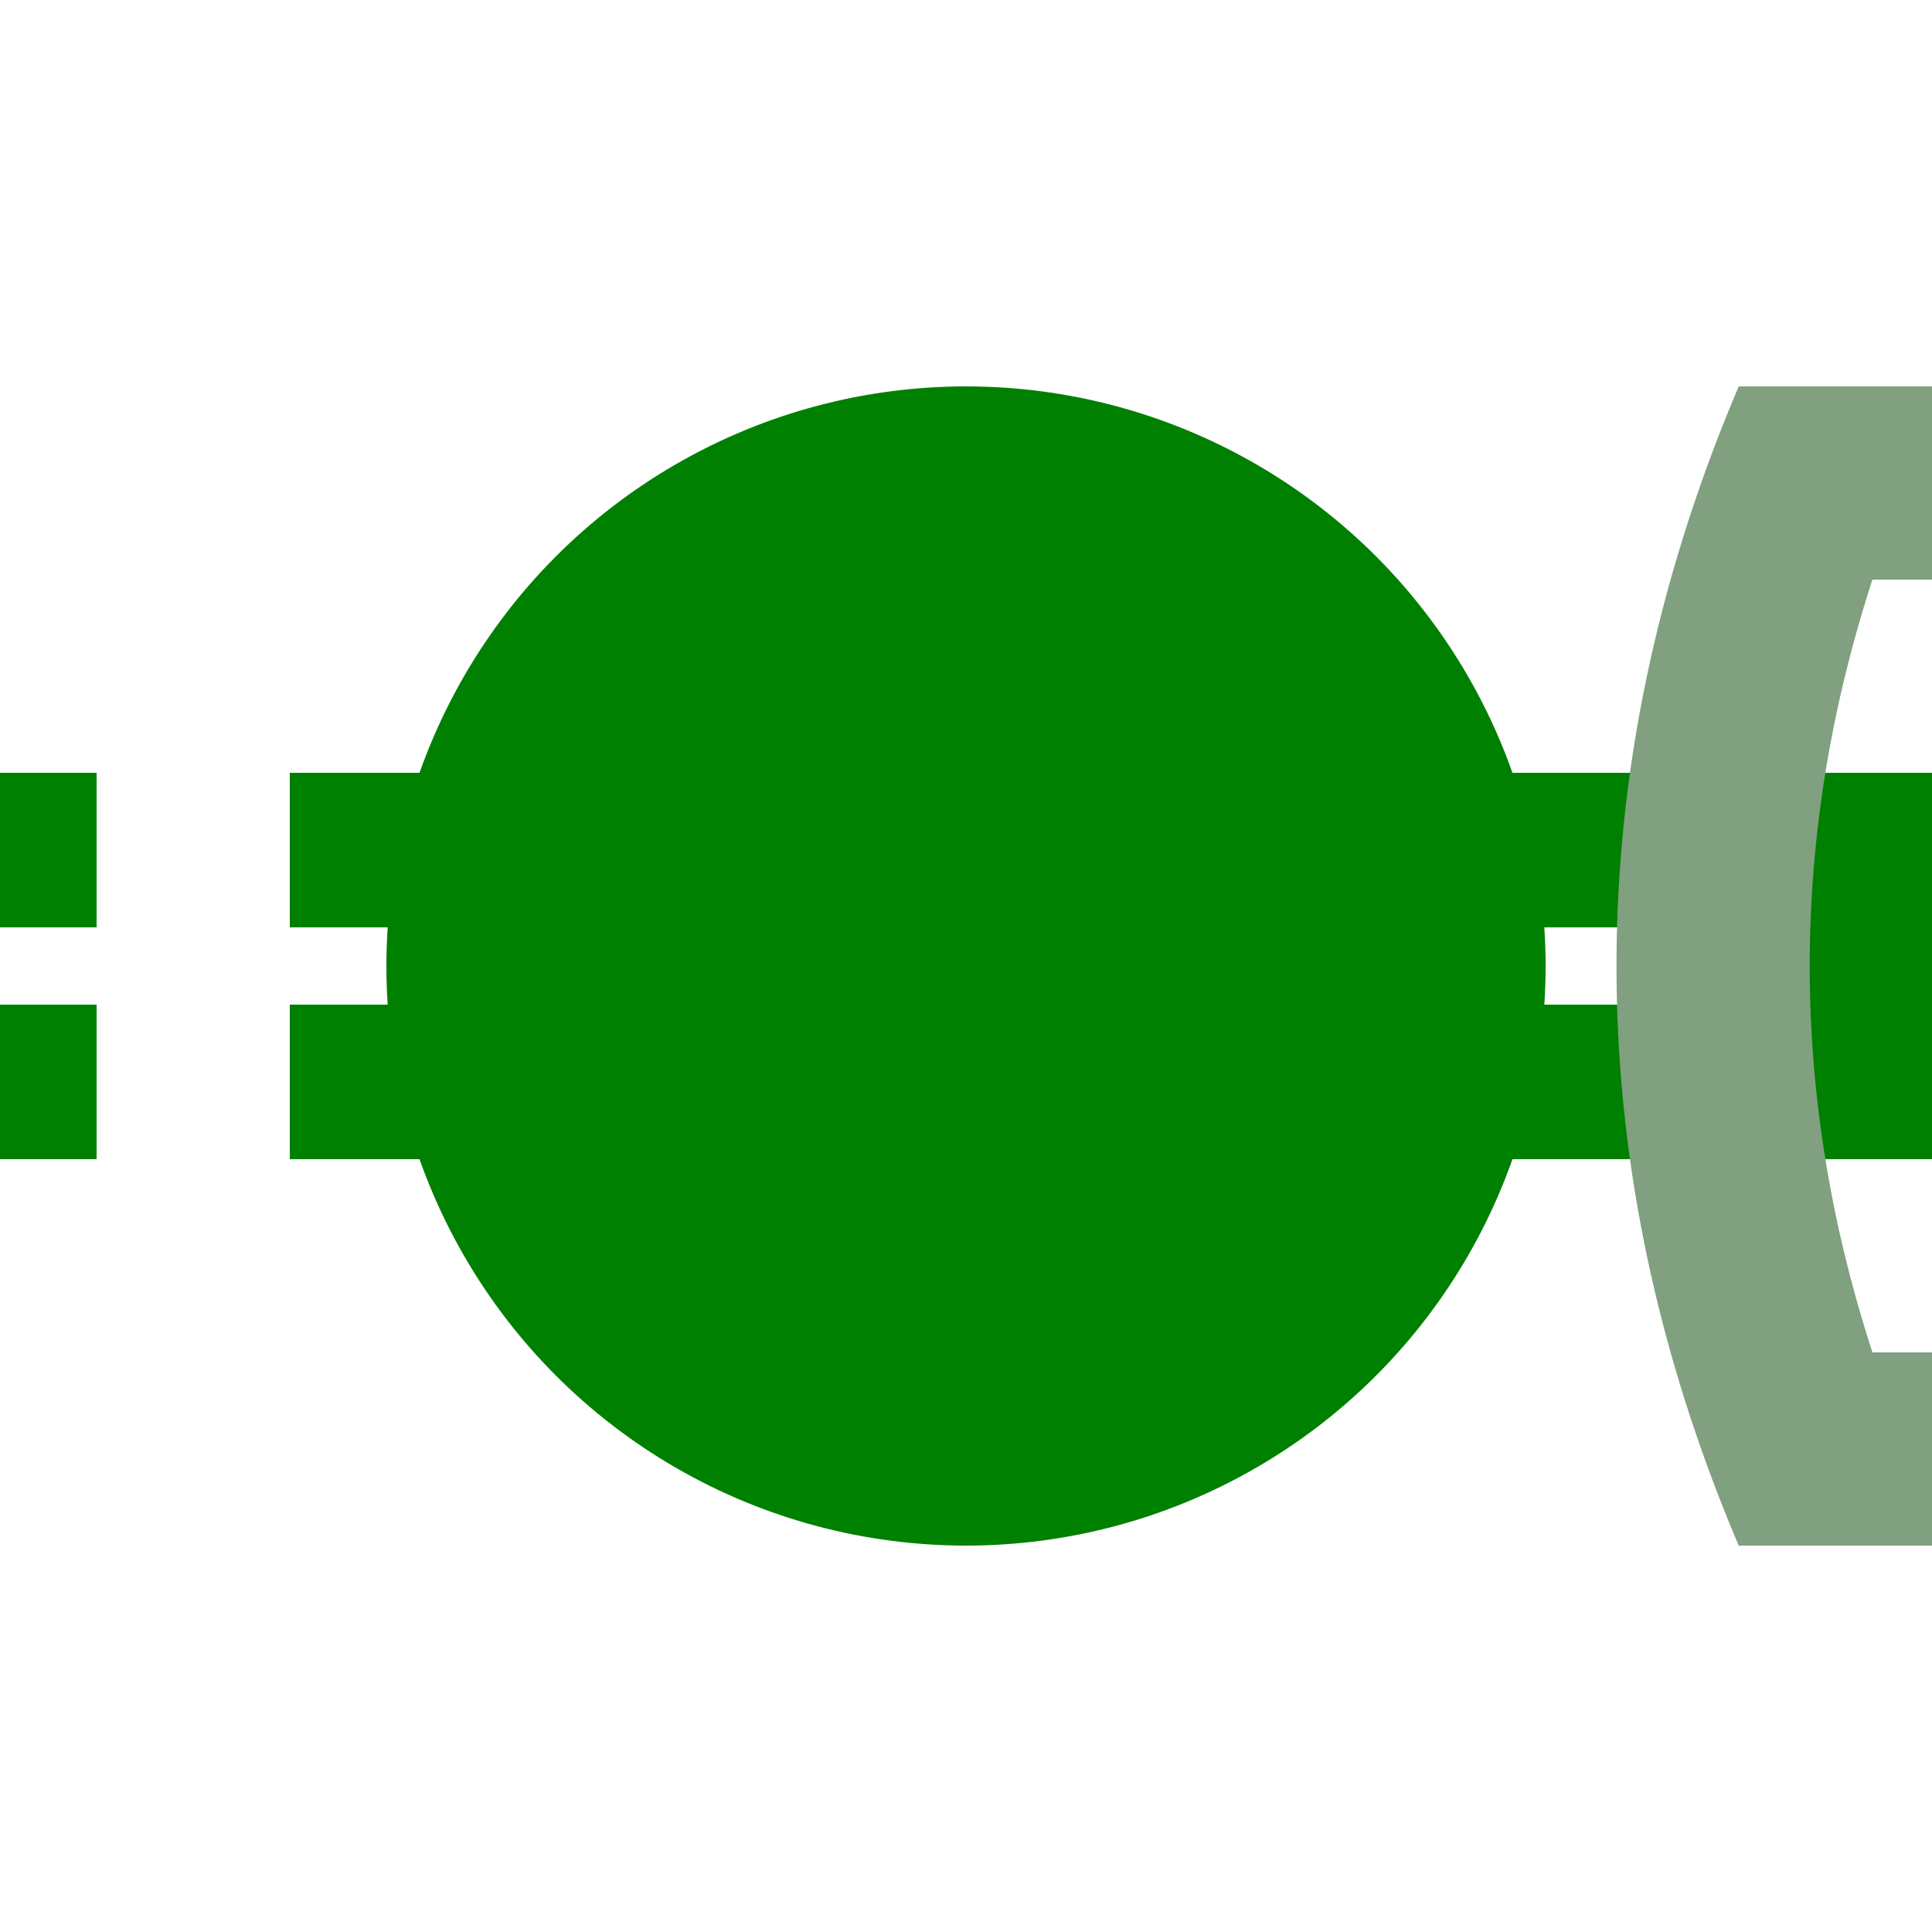 <?xml version="1.0" encoding="UTF-8"?>
<svg xmlns="http://www.w3.org/2000/svg" width="500" height="500">
 <title>fhtBHFe@fq</title>
 <g stroke="#008000">
  <path d="M 425,250 h 75" stroke-width="100"/>
  <path d="m 425,220 H 0 m 425,60 H 0" stroke-width="40" stroke-dasharray="50"/>
 </g>
 <circle fill="#008000" cx="250" cy="250" r="150"/>
 <path stroke="#80A080" d="M 450,125 h 50 m 0,250 H 450 M 472.99,109.78 a 3000,1000 0 0 0 0,280.44" stroke-width="50" fill="none"/>
</svg>
